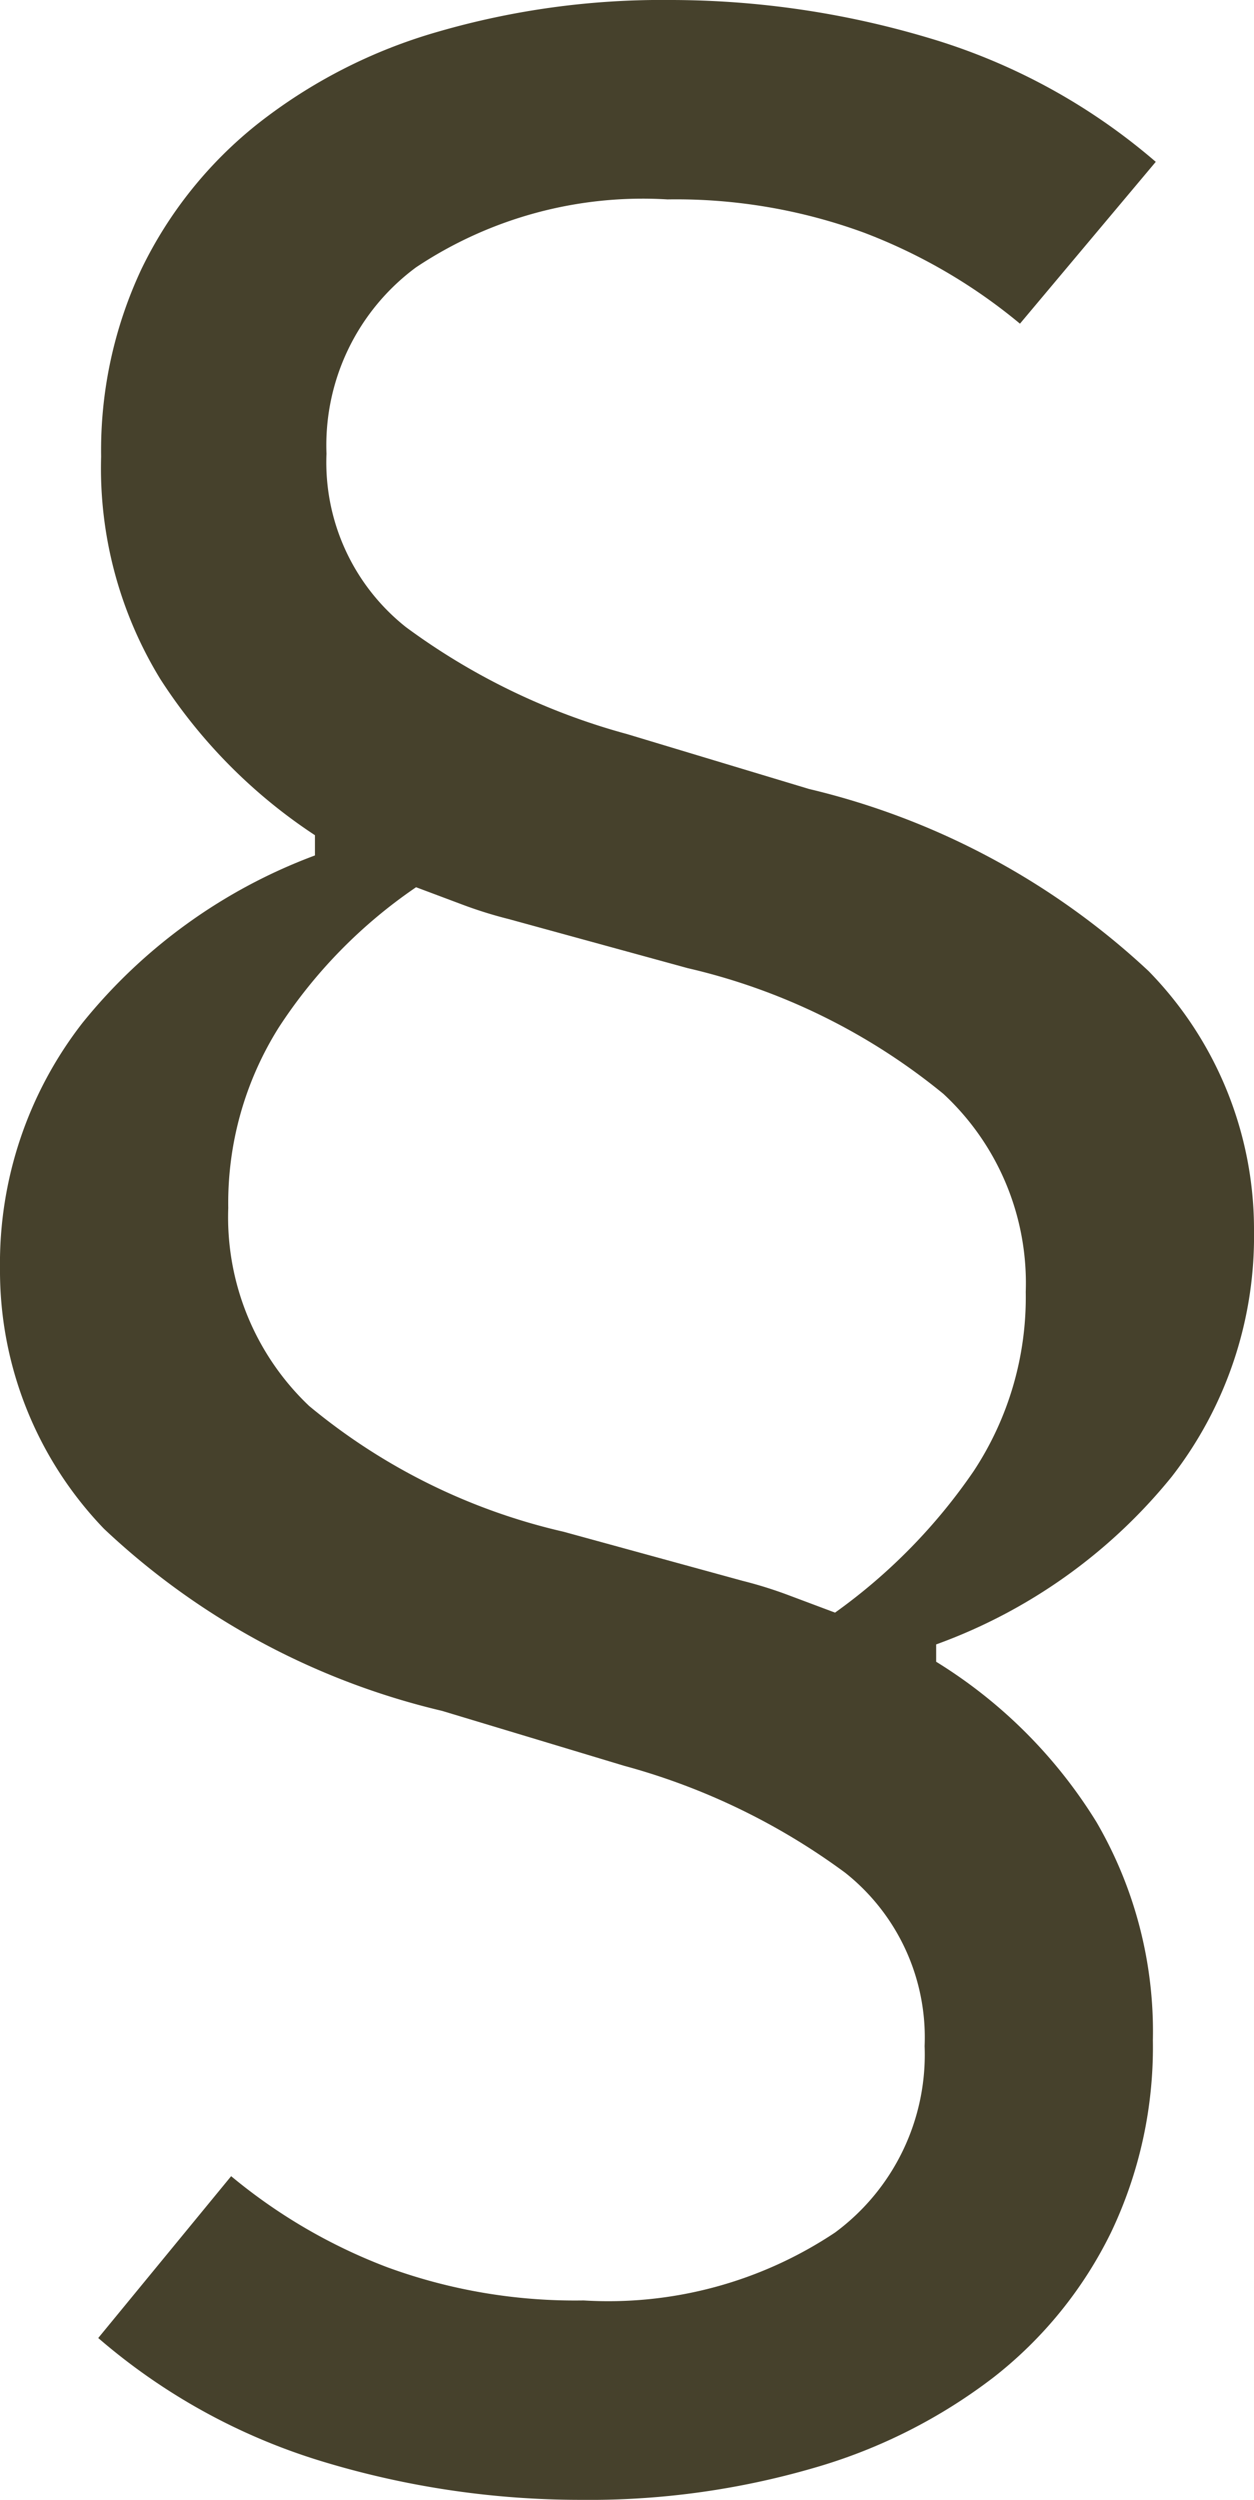 <svg xmlns="http://www.w3.org/2000/svg" width="21.7" height="43.25" viewBox="0 0 21.7 43.25">
  <path id="Pfad_720" data-name="Pfad 720" d="M23.75-.2a7.438,7.438,0,0,1-.725,3.325A7.18,7.18,0,0,1,21,5.625,9.341,9.341,0,0,1,17.875,7.2a13.908,13.908,0,0,1-4.025.55A15.375,15.375,0,0,1,9.425,7.1,10.663,10.663,0,0,1,5.5,4.95l2.3-2.8a9.491,9.491,0,0,0,2.7,1.575,9.445,9.445,0,0,0,3.4.575,7.068,7.068,0,0,0,4.35-1.175A3.826,3.826,0,0,0,19.8-.1a3.635,3.635,0,0,0-1.375-3A11.52,11.52,0,0,0,14.6-4.95L11.45-5.9A12.811,12.811,0,0,1,5.6-9.05a6.437,6.437,0,0,1-1.8-4.5A6.774,6.774,0,0,1,5.225-17.8,9.357,9.357,0,0,1,9.25-20.7v-.35a9.173,9.173,0,0,1-2.675-2.7A6.986,6.986,0,0,1,5.55-27.6a7.379,7.379,0,0,1,.7-3.25,7.223,7.223,0,0,1,2-2.5,9.081,9.081,0,0,1,3.125-1.6A13.908,13.908,0,0,1,15.4-35.5a15.629,15.629,0,0,1,4.45.65A10.635,10.635,0,0,1,23.8-32.7l-2.35,2.8a9.491,9.491,0,0,0-2.7-1.575,9.445,9.445,0,0,0-3.4-.575A7.068,7.068,0,0,0,11-30.875,3.826,3.826,0,0,0,9.45-27.65a3.635,3.635,0,0,0,1.375,3A11.52,11.52,0,0,0,14.65-22.8l3.15.95a13.007,13.007,0,0,1,5.875,3.15A6.39,6.39,0,0,1,25.5-14.2a6.774,6.774,0,0,1-1.425,4.25A9.328,9.328,0,0,1,20-7.05v.3a8.484,8.484,0,0,1,2.775,2.775A7.2,7.2,0,0,1,23.75-.2Zm-2.2-12.95a4.464,4.464,0,0,0-1.425-3.425A10.826,10.826,0,0,0,15.7-18.75l-3.1-.85a7.365,7.365,0,0,1-.8-.25l-.8-.3a8.624,8.624,0,0,0-2.375,2.425A5.7,5.7,0,0,0,7.75-14.6a4.5,4.5,0,0,0,1.4,3.425A10.6,10.6,0,0,0,13.55-9l3.1.85a7.366,7.366,0,0,1,.8.25l.8.3a9.808,9.808,0,0,0,2.4-2.45A5.459,5.459,0,0,0,21.55-13.15Z" transform="translate(-3.8 35.5)" fill="#46412c"/>
</svg>
